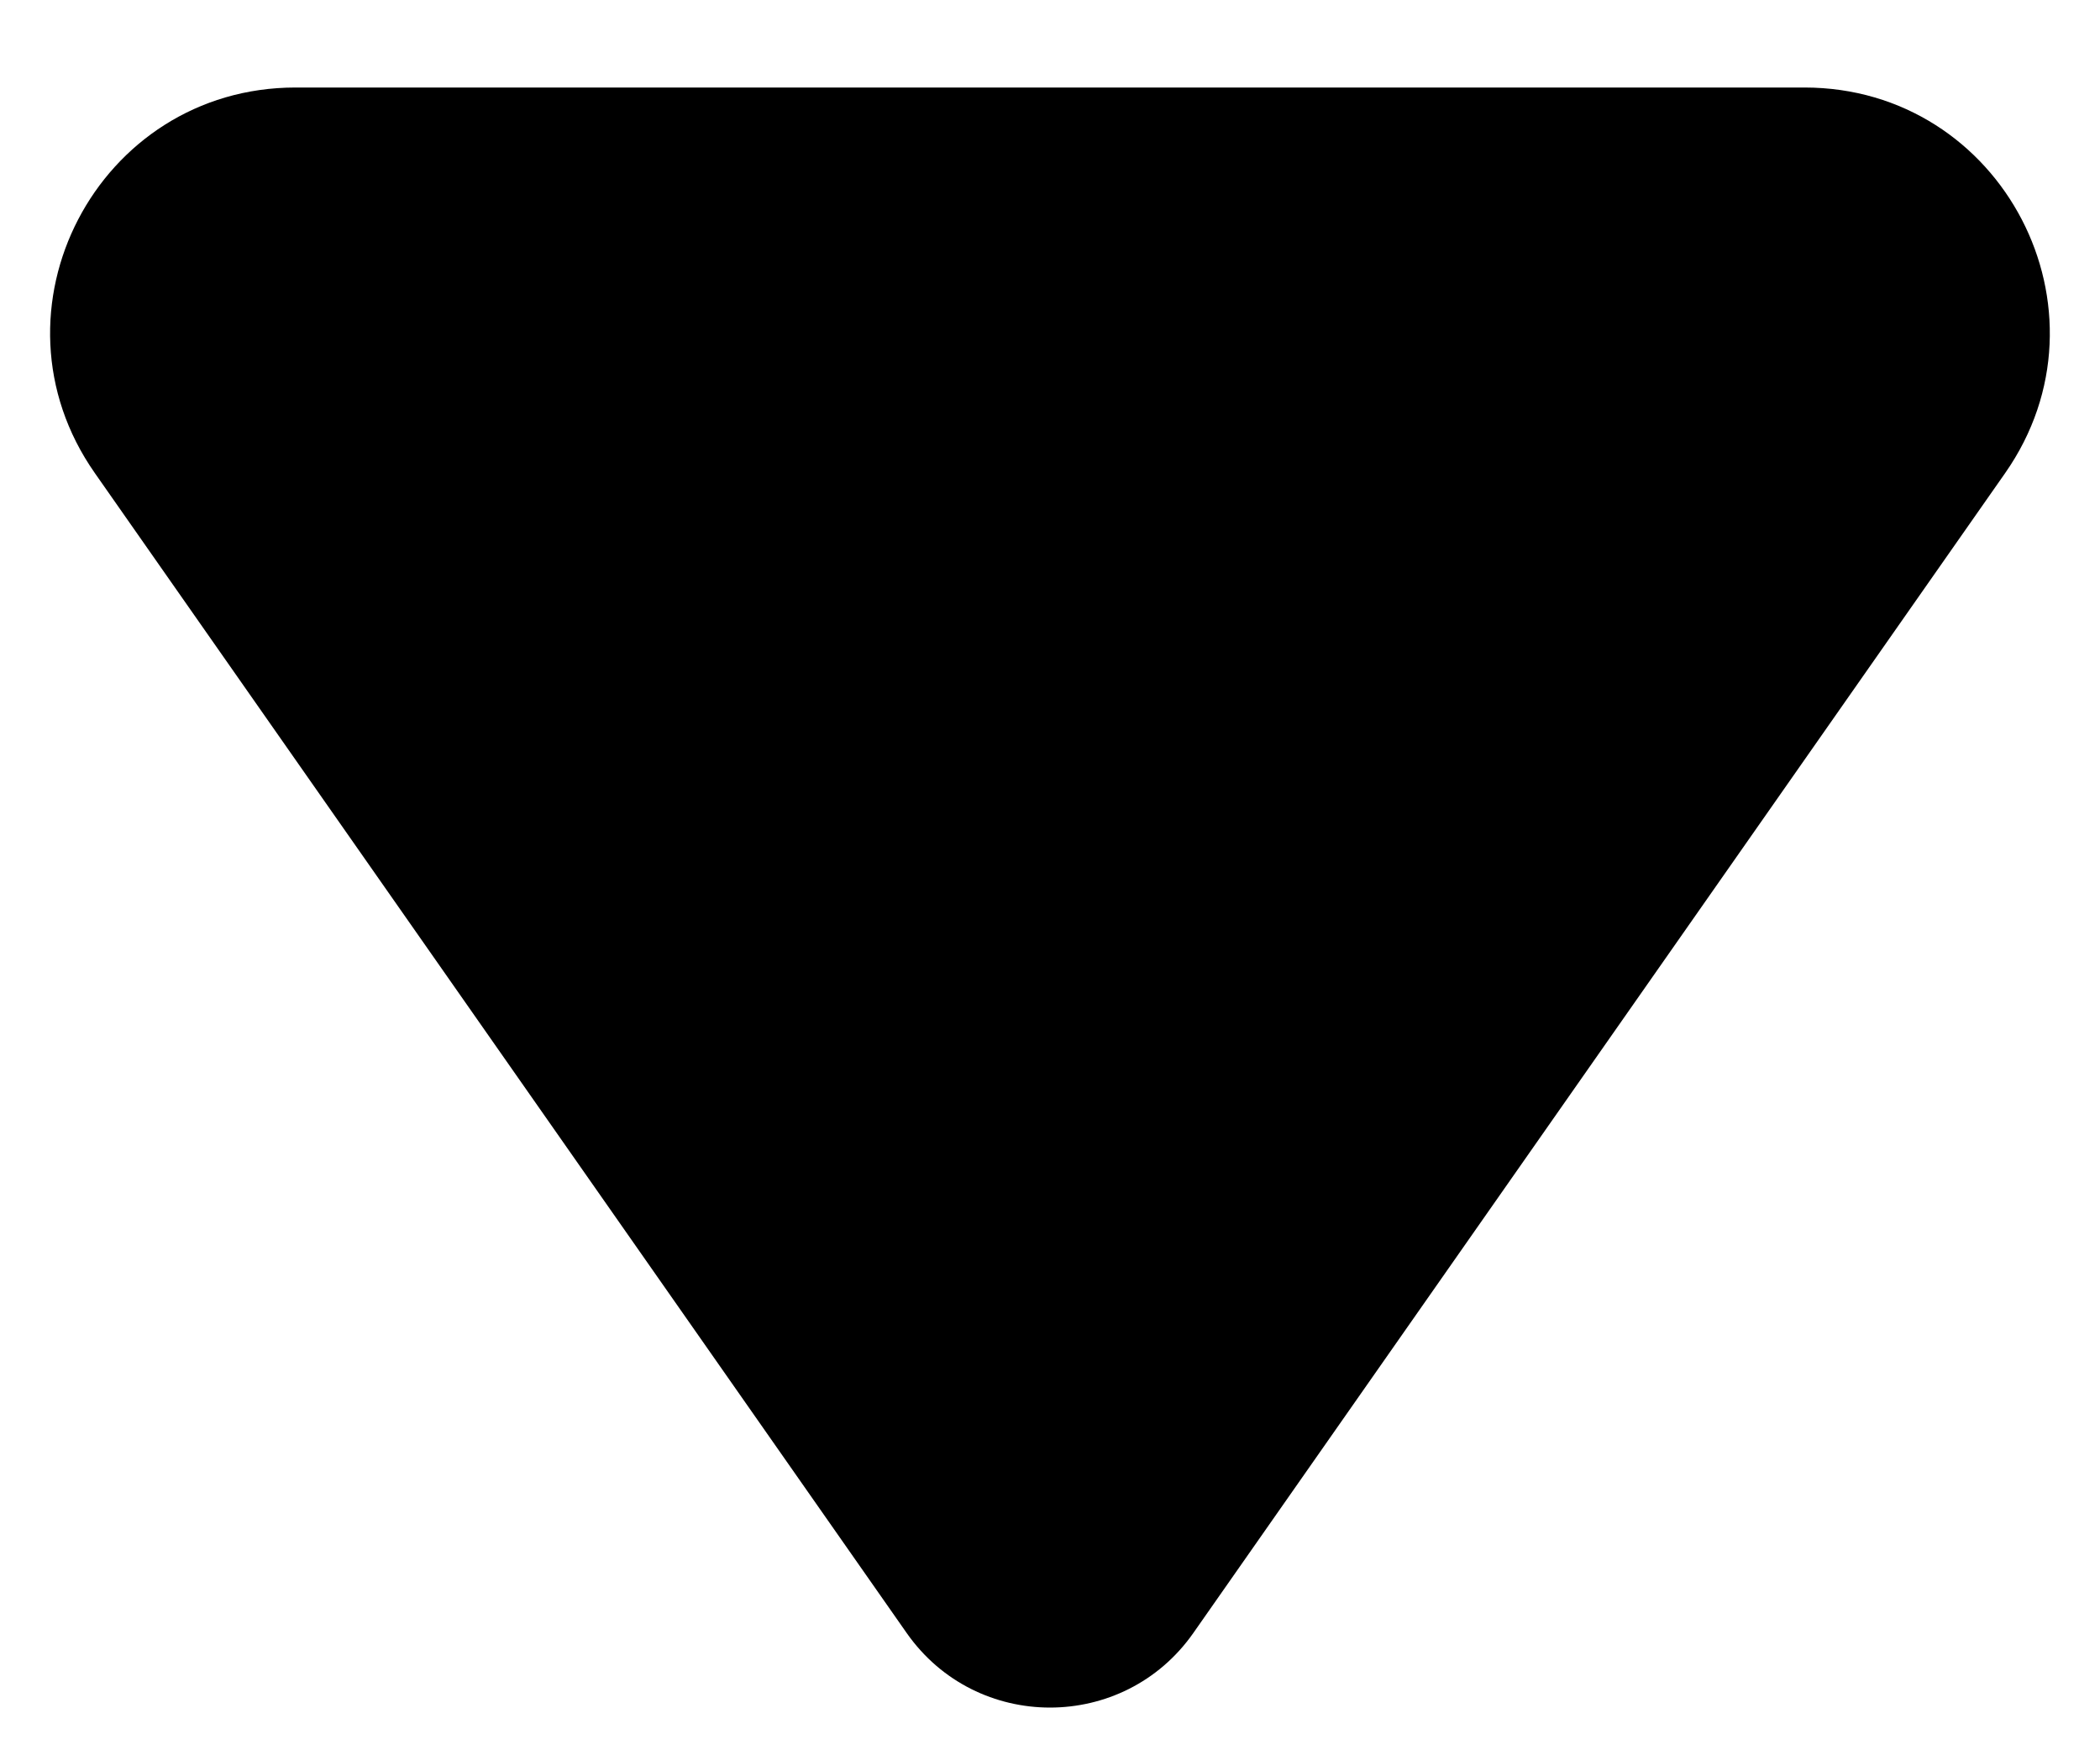 <svg width="12" height="10" viewBox="0 0 12 10" fill="none" xmlns="http://www.w3.org/2000/svg">
<path d="M5.181 9.33L0.542 2.703C-0.108 1.775 0.556 0.5 1.689 0.5L10.311 0.5C11.444 0.5 12.107 1.775 11.458 2.703L6.819 9.33C6.421 9.898 5.579 9.898 5.181 9.33Z" fill="black"/>
</svg>
